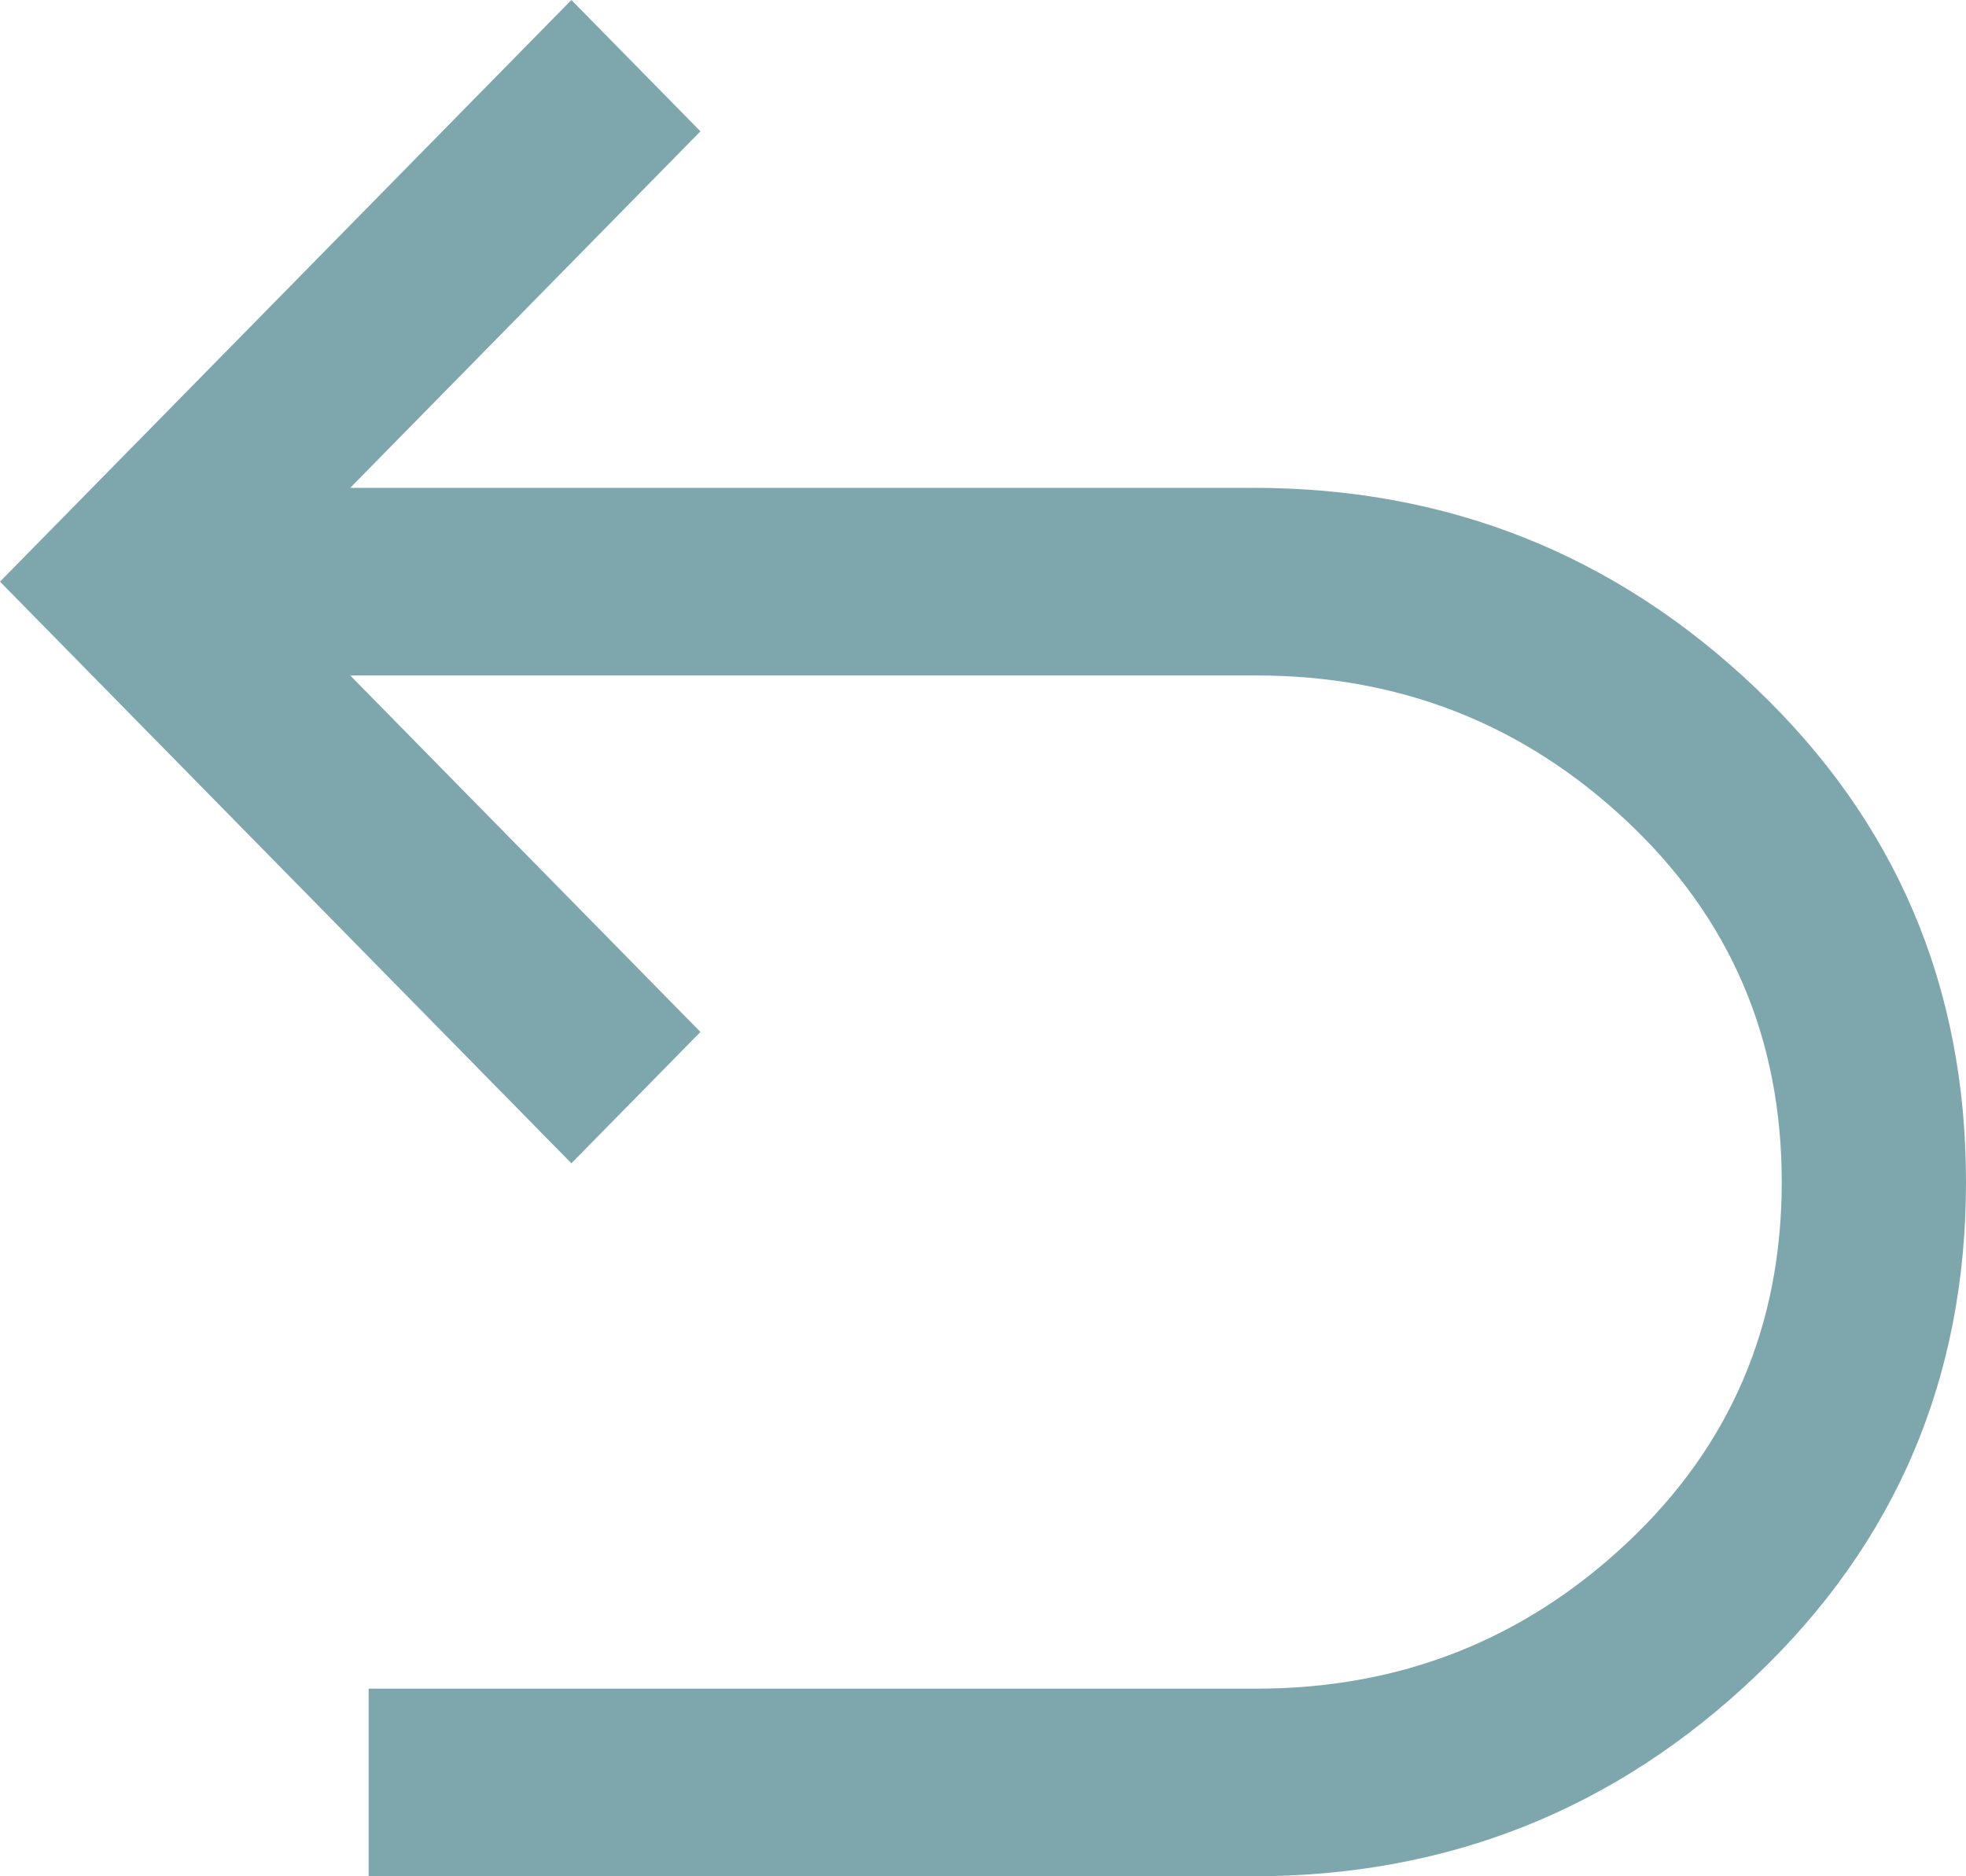 <?xml version="1.0" encoding="UTF-8"?>
<svg width="22px" height="21px" viewBox="0 0 22 21" version="1.1" xmlns="http://www.w3.org/2000/svg" xmlns:xlink="http://www.w3.org/1999/xlink">
    <title>undo_FILL0_wght400_GRAD0_opsz48</title>
    <g id="Page-1" stroke="none" stroke-width="1" fill="none" fill-rule="evenodd">
        <g id="02a_single" transform="translate(-190, -309)" fill="#7DA7AC" fill-rule="nonzero">
            <g id="undo_FILL0_wght400_GRAD0_opsz48" transform="translate(190, 309)">
                <path d="M14.025,21 L4.125,21 L4.125,18.9 L14.059,18.9 C15.664,18.9 17.044,18.358 18.202,17.273 C19.359,16.188 19.938,14.84 19.938,13.23 C19.938,11.62 19.359,10.273 18.202,9.188 C17.044,8.102 15.664,7.56 14.059,7.56 L3.919,7.56 L7.838,11.55 L6.394,13.02 L0,6.51 L6.394,0 L7.838,1.47 L3.919,5.46 L14.025,5.46 C16.202,5.46 18.076,6.207 19.645,7.7 C21.215,9.193 22,11.037 22,13.23 C22,15.423 21.215,17.267 19.645,18.76 C18.076,20.253 16.202,21 14.025,21 Z" id="Path"></path>
            </g>
        </g>
    </g>
</svg>